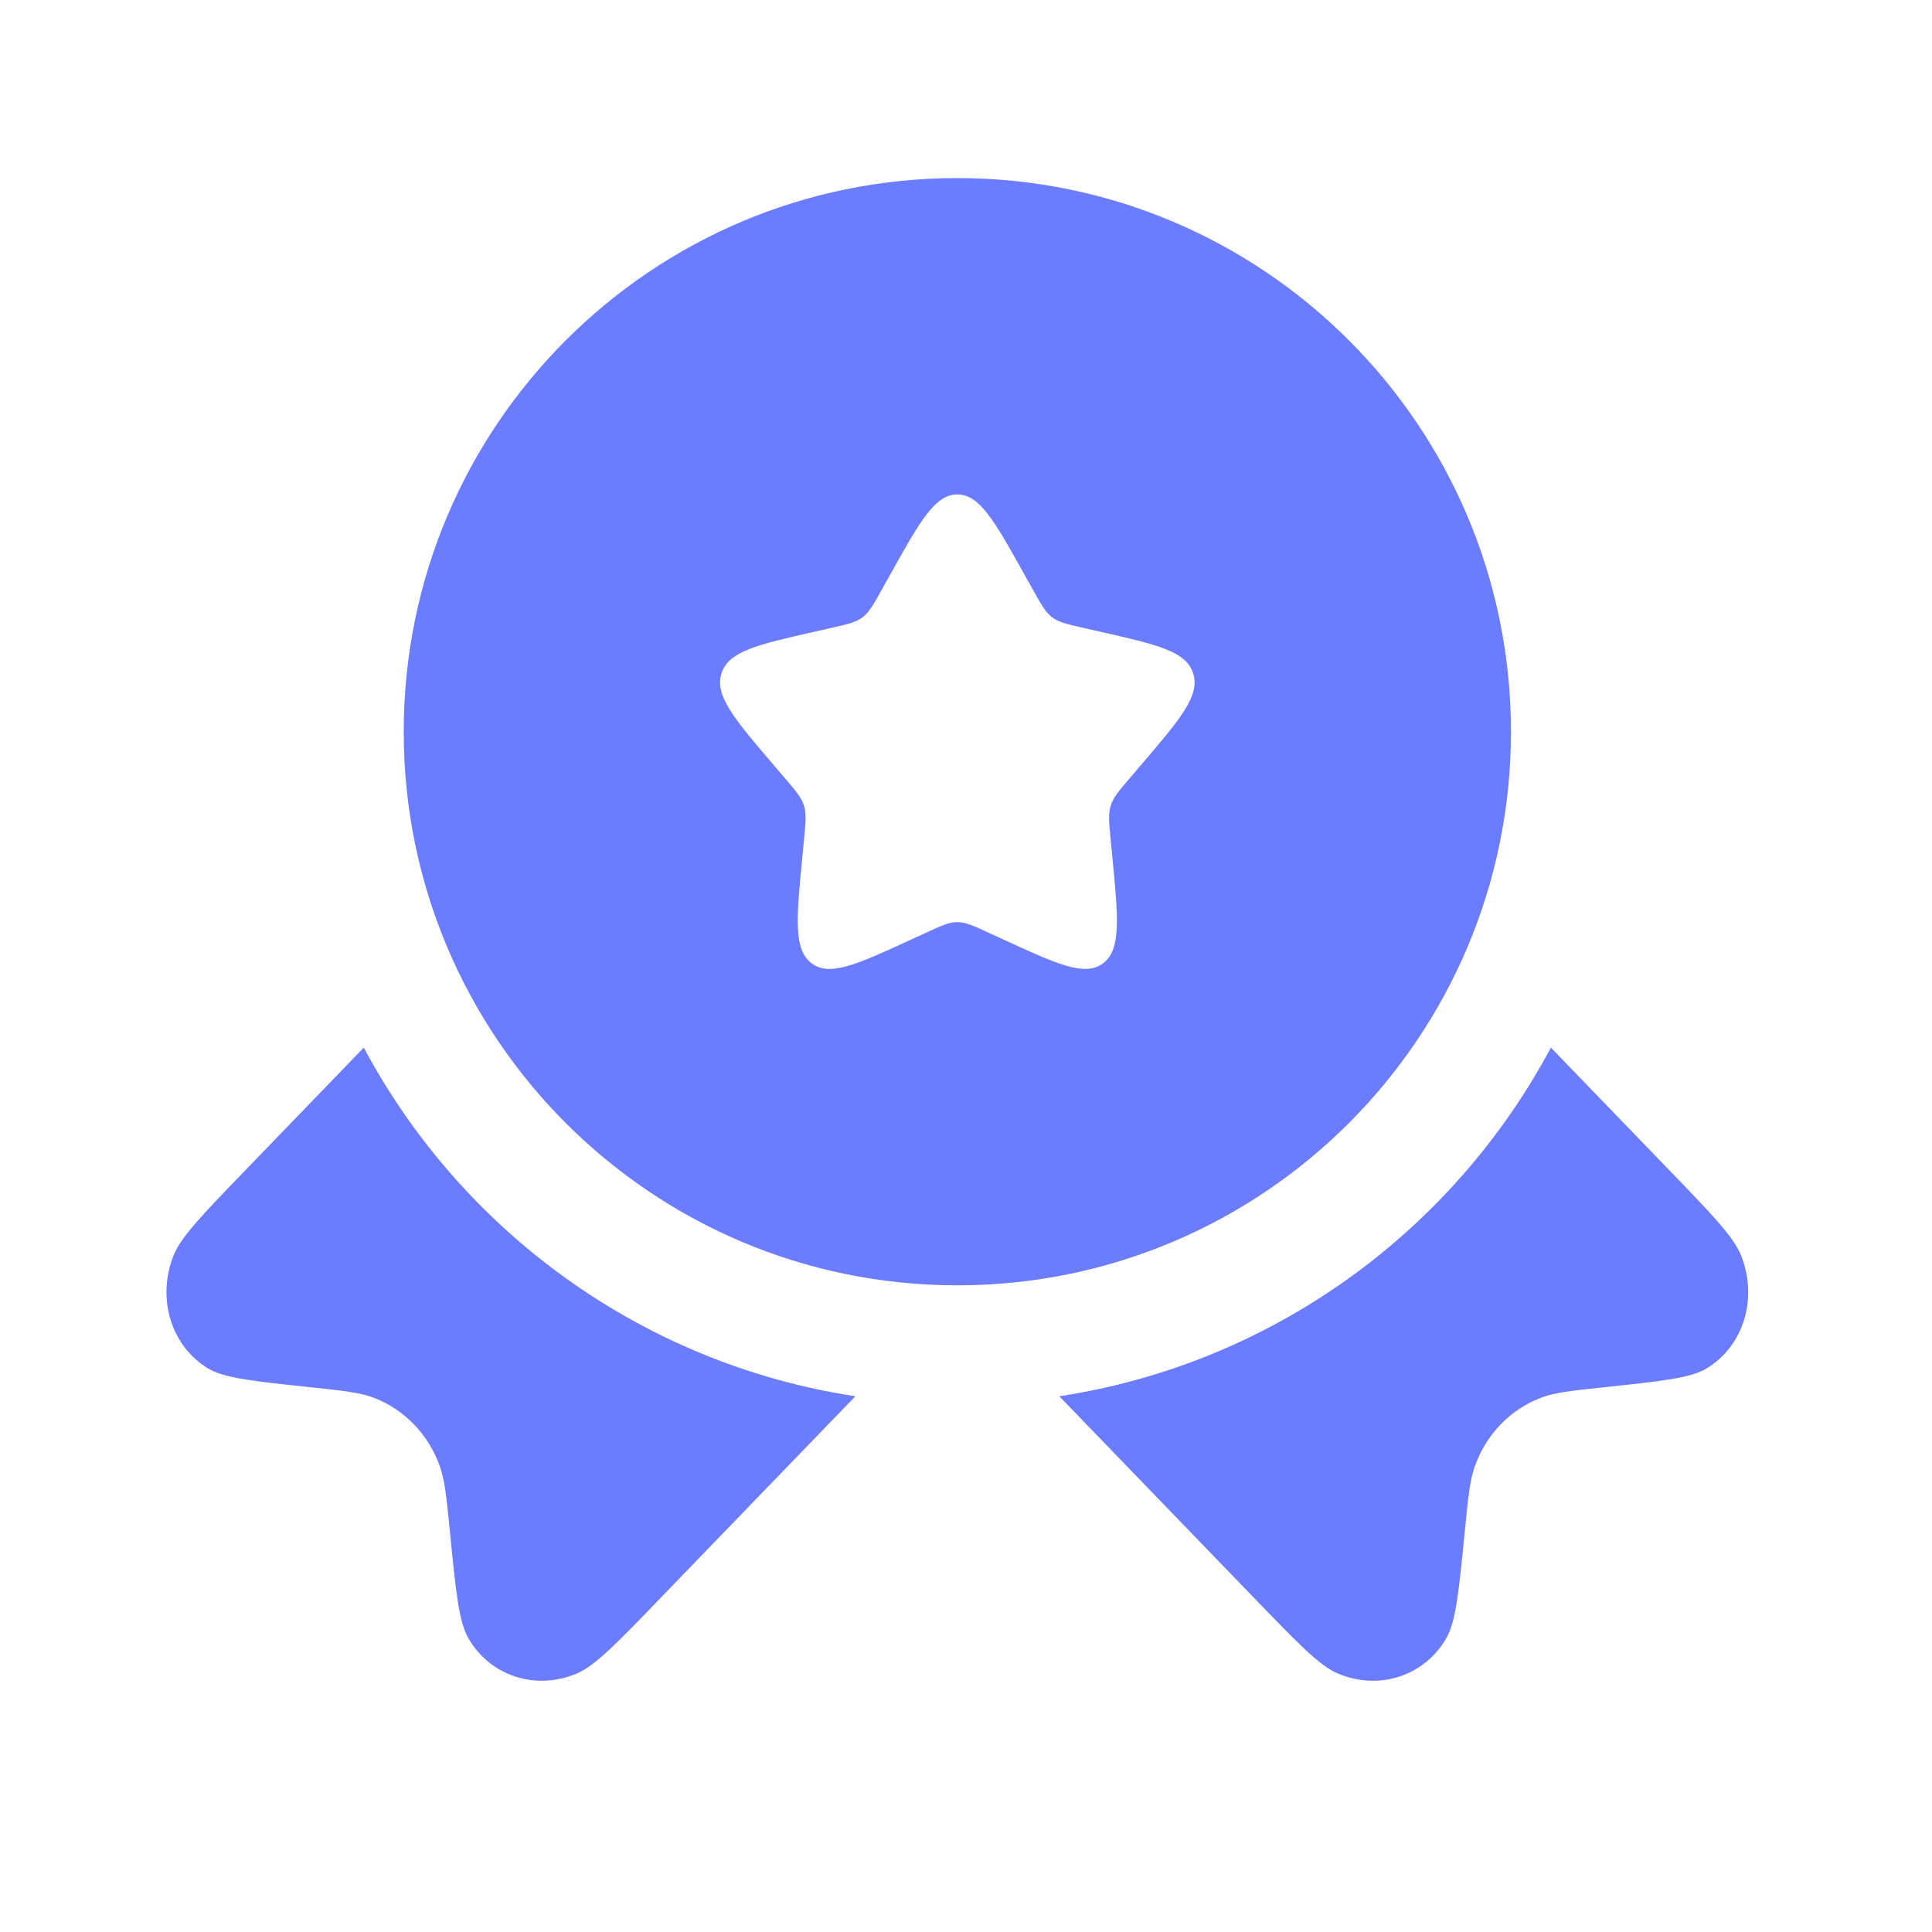<svg width="57" height="57" viewBox="0 0 57 57" fill="none" xmlns="http://www.w3.org/2000/svg">
  <path fill-rule="evenodd" clip-rule="evenodd" d="M28.244 37.921C37.265 37.921 44.578 30.608 44.578 21.587C44.578 12.567 37.265 5.254 28.244 5.254C19.224 5.254 11.911 12.567 11.911 21.587C11.911 30.608 19.224 37.921 28.244 37.921ZM28.244 14.587C27.582 14.587 27.138 15.383 26.252 16.973L26.022 17.385C25.77 17.837 25.644 18.063 25.448 18.212C25.252 18.361 25.007 18.416 24.518 18.527L24.072 18.628C22.35 19.017 21.489 19.212 21.285 19.871C21.08 20.529 21.667 21.216 22.84 22.588L23.144 22.943C23.478 23.333 23.645 23.528 23.72 23.77C23.795 24.011 23.769 24.271 23.719 24.791L23.673 25.265C23.496 27.097 23.407 28.012 23.943 28.419C24.479 28.826 25.285 28.455 26.897 27.713L27.314 27.521C27.773 27.31 28.002 27.205 28.244 27.205C28.487 27.205 28.716 27.31 29.174 27.521L29.591 27.713C31.204 28.455 32.01 28.826 32.546 28.419C33.082 28.012 32.993 27.097 32.816 25.265L32.77 24.791C32.72 24.271 32.694 24.011 32.769 23.77C32.844 23.528 33.011 23.333 33.345 22.943L33.648 22.588C34.822 21.216 35.409 20.529 35.204 19.871C34.999 19.212 34.139 19.017 32.417 18.628L31.971 18.527C31.482 18.416 31.237 18.361 31.041 18.212C30.845 18.063 30.719 17.837 30.467 17.385L30.237 16.973C29.351 15.383 28.907 14.587 28.244 14.587Z" fill="#6B7CFF"/>
  <path d="M10.733 30.908L7.226 34.539C5.966 35.844 5.336 36.496 5.117 37.049C4.621 38.308 5.046 39.705 6.128 40.367C6.602 40.658 7.459 40.748 9.172 40.929C10.139 41.032 10.622 41.083 11.027 41.238C11.934 41.586 12.639 42.316 12.975 43.255C13.124 43.674 13.174 44.175 13.273 45.176C13.448 46.949 13.535 47.836 13.816 48.327C14.455 49.448 15.804 49.888 17.02 49.373C17.554 49.148 18.184 48.495 19.444 47.19L25.236 41.194C18.942 40.236 13.62 36.319 10.733 30.908Z" fill="#6B7CFF"/>
  <path d="M31.253 41.194L37.044 47.19C38.305 48.495 38.935 49.148 39.469 49.373C40.685 49.888 42.033 49.448 42.673 48.327C42.954 47.836 43.041 46.949 43.216 45.176C43.315 44.175 43.364 43.674 43.514 43.255C43.85 42.316 44.555 41.586 45.462 41.238C45.867 41.083 46.35 41.032 47.317 40.929C49.03 40.748 49.886 40.658 50.361 40.367C51.443 39.705 51.868 38.308 51.371 37.049C51.153 36.496 50.523 35.844 49.263 34.539L45.756 30.908C42.869 36.319 37.547 40.236 31.253 41.194Z" fill="#6B7CFF"/>
</svg>
